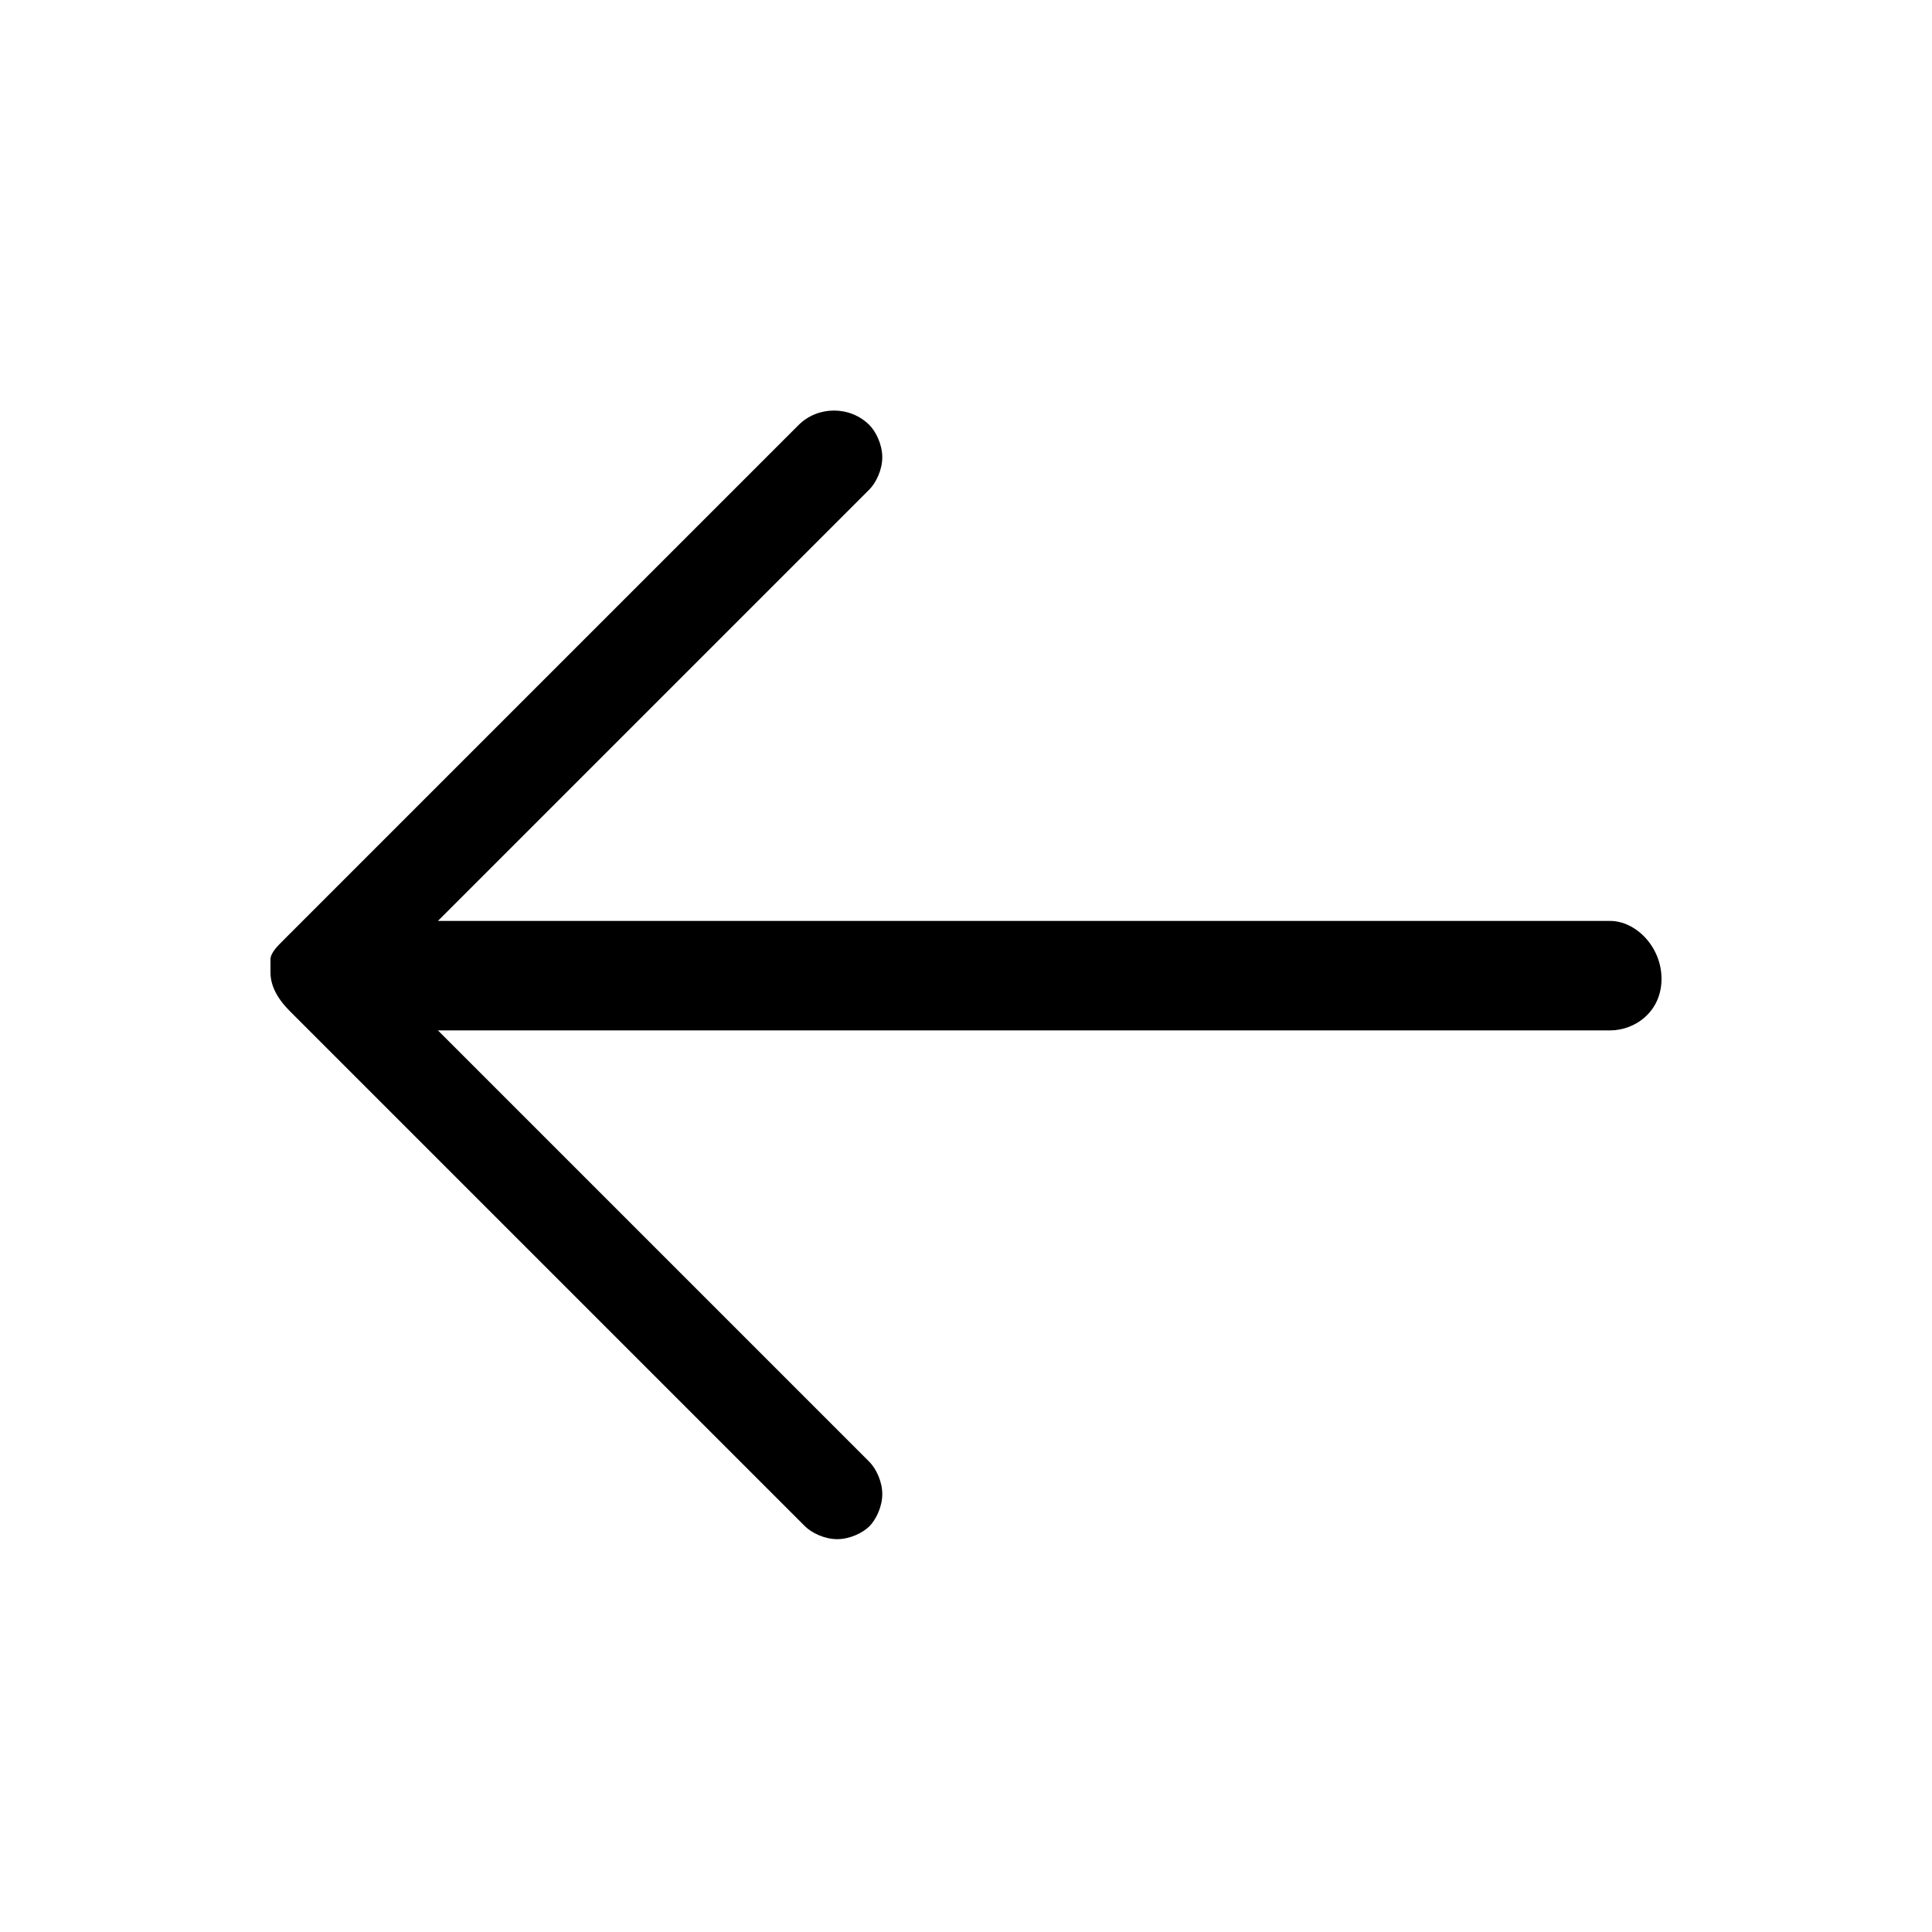 <?xml version="1.0" encoding="utf-8"?>
<!-- Generator: Adobe Illustrator 18.1.0, SVG Export Plug-In . SVG Version: 6.00 Build 0)  -->
<svg version="1.1" id="prev-img" xmlns="http://www.w3.org/2000/svg" xmlns:xlink="http://www.w3.org/1999/xlink" x="0px" y="0px"
	 width="30px" height="30px" viewBox="-14 16 30 30" enable-background="new -14 16 30 30" xml:space="preserve">
<path d="M11,30.3H-7.2l6.7-6.7c0.1-0.1,0.2-0.3,0.2-0.5s-0.1-0.4-0.2-0.5c-0.3-0.3-0.8-0.3-1.1,0l-8,8c-0.1,0.1-0.2,0.2-0.2,0.3
	l0,0.2c0,0.2,0.1,0.4,0.3,0.6l8,8c0.1,0.1,0.3,0.2,0.5,0.2s0.4-0.1,0.5-0.2s0.2-0.3,0.2-0.5s-0.1-0.4-0.2-0.5l-6.7-6.7H11
	c0.4,0,0.8-0.3,0.8-0.8S11.4,30.3,11,30.3z"/>
</svg>
